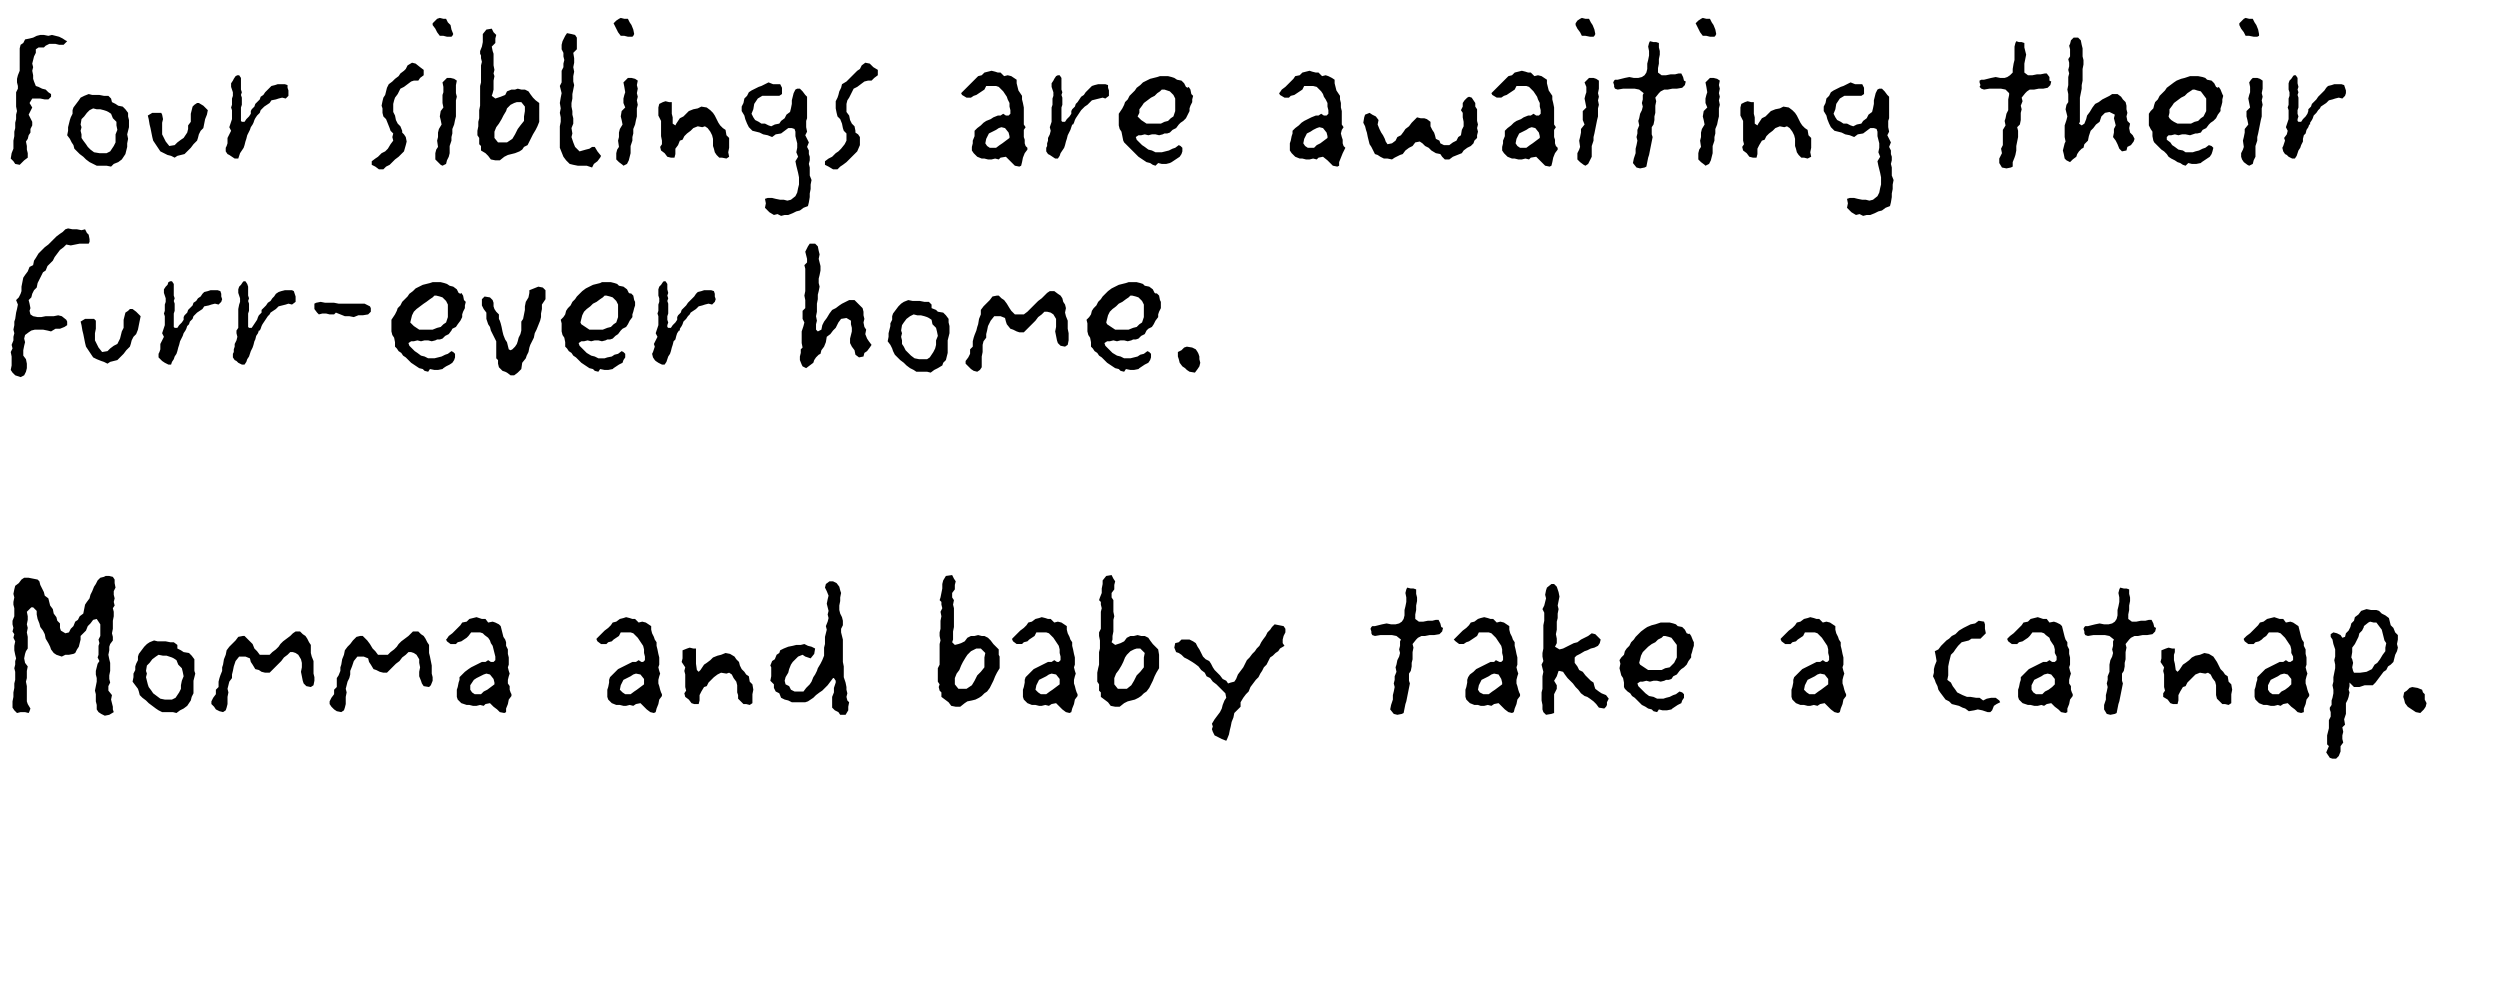 <?xml version="1.0" standalone="no"?><!DOCTYPE svg PUBLIC "-//W3C//DTD SVG 1.1//EN" "http://www.w3.org/Graphics/SVG/1.1/DTD/svg11.dtd"><svg xmlns="http://www.w3.org/2000/svg" version="1.1" width="279.1px" height="110.7px" viewBox="0 0 279.1 110.7"><desc>Four siblings are awaiting their furr-ever home Momma and baby take a catnap</desc><defs/><g id="Polygon219847"><path d="m12.7 66v.4l.1.4l-.1.4l.1.4l-.2.3l.1.4v.5l-.1.5v.9l-.1.5l.1.4v.4l-.3.4l-.1.3v.4l-.1.5l.1.5l.1.4v.9l-.1.5v.4l.1.4l-.2.4v.5l.4.5l-.1.5l.1.4l.1.4v.3l.1.3l-.5.3l-.5.1l-.4-.2l-.3-.2l-.2-.3v-.5l-.1-.4v-.8l-.1-.4l.1-.5l.1-.5v-.4l-.1-.4v-.4l.1-.4l.1-.4l.2-.3l-.2-.4l.1-.3v-1l.1-.3l-.1-.4l.2-.4v-1.3l-.2-.3l-.2-.3l-.4.1l-.3.4l-.3.3l-.2.5l-.3.3l-.3.3v.4l-.1.4l-.1.4l-.2.3l-.2.4l-.2.1l-.5.1h-.4l-.4.2l-.6-.2l-.3-.2l-.3-.4l-.1-.3l-.2-.4l-.3-.5l-.1-.5l-.2-.4l-.3-.4l-.1-.4l-.2-.5l-.1-.5v-.4l-.4-.4h-.2l-.5.5l.1.5v.4l-.1.5l.1.4l-.1.5l.1.5v1.3l-.2.3l-.1.3l-.1.5l.1.5l.3.4l-.1.5v.8l-.1.4l.1.5v1.7l.1.3l.3.5l-.1.3l-.1.2l-.4-.1h-.5l-.4.1l-.3-.3l-.2-.3v-.7l.1-.5v-.5l.1-.5v-.5l.1-.4v-.9l-.1-.4l.1-.4v-.4l.1-.3l-.1-.4l-.1-.5v-.5l.1-.5l-.2-.4l.1-.4l-.2-.3l.1-.4l-.1-.4v-.4l.2-.5v-.9l-.1-.4v-.3l.1-.5l-.1-.4l.1-.5l.1-.4l.4-.3l.3-.4l.3-.2h.5l.5.1l.5.1l.2.2l.1.4l.2.4l.2.4l.1.4l.4.3l.1.4l.1.4l.3.4l.1.5l.3.4l.1.4l.3.3v.5l.1.3l.5.3l.4-.1l.2-.4l.3-.3l.2-.5l.3-.2l.2-.4l.4-.3l.1-.5l.1-.5l.2-.3l.3-.4l.1-.4l.2-.4l.2-.5l.2-.3l.2-.4l.3-.3l.4-.1l.2-.1h.4l.4.1l.2.3v.4l.1.5l-.2.4zm9 9.6l-.1.4v1.4l-.2.4l-.1.4l-.2.3l-.2.3l-.4.3l-.4.2l-.4.3l-.4-.1h-1.2l-.4-.2l-.3-.2l-.4-.3l-.4-.3l-.3-.3l-.4-.3l-.3-.3l-.1-.4l-.1-.3l-.3-.4l-.3-.4l.1-.5v-.4l.2-.4v-.4l.1-.3l.2-.4v-.4l.1-.3l.3-.4l.3-.4l.3-.3l.3-.2l.5-.2l.4.1h.9l.5.1h.4l.4.3v.4l.4.2l.3.2l.6.1l.3.3l.3.4v1.3l.1.3l-.1.4zm-1.3-.6l-.1-.4l-.4-.4l-.2-.5l-.3-.2l-.2-.1l-.3-.1l-.3-.1h-.4l-.5-.1l-.3.2l-.4.3l-.3.4l-.3.3l-.1.6l.1.3l-.1.4l.1.4l.1.4l.1.3l.3.4l.2.3l.4.3l.4.3l.5.1h.8l.4-.2l.2-.3l.2-.3l.2-.4v-.4l.1-.5l.2-.5l-.1-.5zm14.7 1l-.1.5l-.3.2l-.5-.1l-.3-.3l-.1-.3l-.1-.5l-.1-.5l.1-.5v-.5l-.1-.4l-.3-.5l-.3-.2l-.3-.1h-.3l-.3.3l-.4.3l-.3.4l-.3.3l-.3.3l-.3.3l-.4.4h-.5l-.4-.1l-.3-.2l-.4-.1l-.3-.5l-.2-.3l-.1-.4l-.5-.2h-.7l-.4.5l-.2.6l-.1.5l-.1.4v.4l-.3.4l-.1.4l-.1.4l.1.4l-.1.5v.8l-.1.4l-.1.3l-.3.2l-.4-.1l-.4-.2l-.2-.3l-.3-.3v-.3l.2-.4l.3-.4v-.5l.3-.3v-.6l.1-.4l.1-.3l.2-.5v-.4l.1-.3l.1-.6l.2-.5l.1-.5l.3-.4l.3-.3l.4-.4l.3-.4l.5-.1h.2l.3.3l.2.2l.4.4l.2.5l.3.3l.3.4h1.1l.3-.3l.4-.3l.3-.3l.2-.3l.3-.3l.4-.3l.4-.3l.3-.3l.3-.2h.5l.3.3l.3.2l.2.3l.2.4l.2.3v.9l.1.4l.2.5v1.4l.1.4v.4zm13.2 0l-.2.5l-.2.2l-.6-.1l-.2-.3l-.1-.3l-.2-.5v-.5l.1-.5l-.1-.5v-.4l-.3-.5l-.3-.2l-.3-.1h-.3l-.3.3l-.4.3l-.3.4l-.4.3l-.3.3l-.3.3l-.4.4h-.4l-.4-.1l-.4-.2l-.3-.1l-.3-.5l-.2-.3l-.1-.4l-.5-.2h-.7l-.4.5l-.2.6l-.2.5v.4l-.1.4l-.2.4l-.1.4l-.1.4l.1.4l-.1.5v.8l-.1.4l-.1.3l-.3.2l-.5-.1l-.3-.2l-.3-.3l-.2-.3v-.3l.2-.4l.3-.4v-.5l.3-.3v-1l.2-.3l.2-.5v-.4l.1-.3l.1-.6l.2-.5l.1-.5l.3-.4l.3-.3l.3-.4l.4-.4l.4-.1h.3l.3.3l.2.2l.3.4l.3.5l.3.3l.3.4h1.1l.3-.3l.4-.3l.3-.3l.2-.3l.3-.3l.4-.3l.4-.3l.3-.3l.2-.2h.6l.3.3l.3.2l.2.3l.2.4l.2.3v.9l.1.4l.1.5l.1.5v.9l.1.4v.4zm8.8 1.7l-.3.4l-.1.5l-.2.5v.4l-.2.1l-.5-.1l-.3-.3l-.4-.3l-.4-.4l-.5.1l-.2.2l-.4-.1l-.4.1h-.4l-.4-.1h-.3l-.6-.2l-.4-.4l-.1-.3v-.8l.1-.3l.1-.5l.1-.3v-.3l.3-.3l.3-.3l.4-.3l.3-.2l.4-.2l.4-.2l.4-.2h.4l.3-.2l.3.2h.3l.2-.2v-.4l-.1-.4l-.1-.4l-.1-.4l-.2-.3l-.1-.3l-.2-.3l-.4-.3l-.2-.2l-.3-.1h-1l-.3.4l-.2.2l-.3.2l-.3.2l-.4.1l-.2.2h-.6l-.4-.3l-.1-.2l.1-.1l.2-.3l.4-.3l.3-.3l.3-.3l.3-.3l.2-.3l.5-.1l.3-.3l.4-.1l.4-.1l.3.1l.3.1h.4l.3.4l.5-.1l.3.1l.4.2l.2.2l.1.4l.1.4l.1.4l.2.3l.1.3v.4l.2.4v.5l.1.4v.8l-.1.3l.1.4l.1.3l-.1.3l-.1.4v.4l.2.3v.4l.1.3l.1.2v.2zm-2-1.9l-.4-.5l-.4-.1l-.3.1l-.4.2l-.4.2l-.3.2l-.4.6v.5l.2.3l.3.2h.7l.3-.3l.4-.2l.4-.3l.4-.3v-.2l-.1-.4zm18.8 1.9l-.3.4l-.1.5l-.2.5l-.1.4l-.2.1l-.4-.1l-.4-.3l-.3-.3l-.4-.4l-.5.1l-.3.2l-.4-.1l-.4.1h-.3l-.4-.1h-.4l-.5-.2l-.4-.4l-.1-.3v-.8l.1-.3l.1-.5v-.3l.1-.3l.3-.3l.3-.3l.3-.3l.4-.2l.4-.2l.4-.2l.4-.2h.4l.3-.2l.3.2h.2l.2-.2v-.4l-.1-.4v-.4l-.1-.4l-.2-.3l-.2-.3l-.2-.3l-.3-.3l-.2-.2l-.3-.1h-1.1l-.2.4l-.3.2l-.3.2l-.2.2l-.4.1l-.2.2h-.6l-.4-.3l-.1-.2v-.1l.3-.3l.3-.3l.3-.3l.4-.3l.3-.3l.2-.3l.4-.1l.4-.3l.4-.1l.3-.1l.4.1l.3.1h.3l.4.4l.4-.1l.4.1l.3.2l.3.2v.4l.1.4l.2.4l.1.3l.2.3v.4l.1.4l.1.5l.1.4v.8l-.1.3l.1.4l.1.3l-.1.3l-.1.4v.4l.1.3l.1.4l.1.3l.1.2v.2zm-2-1.9l-.4-.5l-.5-.1l-.3.1l-.3.2l-.4.2l-.4.2l-.3.6l-.1.5l.3.3l.3.2h.6l.4-.3l.3-.2l.4-.3l.4-.3v-.6zM84 77.5v1l-.3.2l-.4-.1h-.3l-.3-.3l-.3-.3v-.4l-.1-.3v-.8l-.1-.4l-.3-.4l-.2-.4l-.3-.2l-.3.1l-.6-.1l-.4.2l-.4.3l-.3.3l-.3.3l-.2.4l-.3.1l-.3.5l-.2.4v.6l-.1.4h-.5l-.3-.1l-.3-.4l-.4-.3l-.1-.4l.2-.3l-.1-.4v-1.4l-.1-.4l.1-.4l-.4-.6l.1-.4v-.9l.5-.2l.3-.1l.4.1h.3v1.7l.1.7l.2.2l.2-.2l.4-.6l.3-.2l.4-.3l.3-.3l.5-.2l.4-.1l.5-.2l.5.1l.5.3l.2.3l.3.3l.1.4l.2.4l.3.3l.2.3l.3.2l.1.6l.3.3l.1.6l-.1.5zm10.7 1.4v.4l-.3.5h-.6l-.2-.3l-.4-.2l-.3-.3v-1.2l.2-.5v-.5l.1-.3l.1-.3v-.2l-.2-.3h-.1l-.3.4l-.3.4l-.3.3l-.3.3l-.3.2l-.4.3l-.3.3l-.3.2l-.3.2l-.3.1h-1.5l-.4-.2l-.4-.1l-.4-.2l-.2-.5l-.4-.2l-.2-.4v-.4L86 76l.1-.5v-1l-.1-.2l.2-.5l.3-.2l.2-.5l.3-.2l.1-.3l.4-.2l.5-.2l.5-.1l.4-.1h.5l.4-.1l.4.2l.4.1l.4.2l-.1.6l-.4.5l-.6-.2l-.3-.2l-.5.2l-.3.3l-.3.3l-.2.3l-.2.5l-.1.4l-.3.5l-.1.4l.1.4l.4.2l.2.4l.4.2h1l.3-.4l.4-.4l.2-.3l.2-.5l.2-.3l.2-.4l.1-.3l.3-.5l.2-.4l.2-.5v-.9l.1-.4v-.8l.1-.4l.1-.4l-.1-.4l.2-.5l.1-.4l-.1-.4l.1-.4l-.1-.4l-.1-.4l.1-.5l.1-.4l-.2-.5l-.2-.4l.1-.4l.4-.3h.4l.4.2l.3.4l.1.4l.1.3l-.1.5v.4l-.1.5v.5l.1.4l.2.4l.1.4v.5l-.2.4v.4l.1.4l.1.4v2.5l.1.5v1.2l.1.3l.1.3l.1.5v.3l.1.4l-.1.4l.1.4l.2.2l-.1.5zm16.9-5.2v.9l-.3.5l-.2.4l-.2.5l-.2.4l-.2.4l-.3.4l-.3.2l-.3.3l-.3.2l-.4.2l-.4.1l-.5.1l-.3.2l-.5.4h-.5l-.5-.1l-.3-.4l-.4-.3l-.4-.3v-.5l-.2-.2l-.1-.4l.1-.3l-.2-.3v-1.5l.2-.4v-2.3l.1-.4l-.1-.5v-.4l.1-.4v-.9l.1-.5l-.1-.5l.2-.4l-.1-.4v-.3l-.2-.2l.1-.3l.1-.5l.1-.5v-.5l.1-.4l.3-.5l.7-.1l.2.4l.2.3l-.1.4v.5l-.3.4v.5l.2.3l-.1.5l.1.4v2.1l-.1.5v.9l-.1.3l.3.3l.4-.1l.3-.1l.4-.2l.3-.4l.4-.2h.4l.4-.1l.4.1h.3l.4.2l.3.3l.3.4l.3.3l.3.3v.6l.1.2v.4zm-2.1-1.3h-.5l-.2.1l-.4.2l-.4.4l-.2.3l-.3.5l-.2.4l-.2.5l-.3.4l-.2.5v.7l.4.5h.9l.6-.4l.3-.5l.3-.6l.4-.4l.4-.5v-1.1l.1-.5l-.5-.5zm10.8 5.3l-.3.4l-.1.5l-.2.5l-.1.4l-.2.1l-.4-.1l-.4-.3l-.3-.3l-.4-.4l-.5.1l-.3.2l-.4-.1l-.4.1h-.3l-.4-.1h-.4l-.5-.2l-.4-.4l-.1-.3v-.8l.1-.3l.1-.5v-.3l.1-.3l.3-.3l.3-.3l.3-.3l.4-.2l.4-.2l.4-.2l.4-.2h.4l.3-.2l.3.2h.2l.2-.2v-.4l-.1-.4v-.4l-.1-.4l-.2-.3l-.2-.3l-.2-.3l-.3-.3l-.2-.2l-.3-.1h-1.1l-.2.4l-.3.2l-.3.2l-.2.2l-.4.1l-.2.2h-.6l-.4-.3l-.1-.2v-.1l.3-.3l.3-.3l.3-.3l.4-.3l.3-.3l.2-.3l.4-.1l.4-.3l.4-.1l.3-.1l.4.1l.3.1h.3l.4.4l.4-.1l.4.1l.3.2l.3.2v.4l.1.4l.2.4l.1.3l.2.3v.4l.1.4l.1.5l.1.4v.8l-.1.3l.1.4l.1.3l-.1.3l-.1.4v.4l.1.3l.1.4l.1.3l.1.2v.2zm-2-1.9l-.4-.5l-.5-.1l-.3.1l-.3.2l-.4.2l-.4.2l-.3.6l-.1.5l.3.3l.3.2h.6l.4-.3l.3-.2l.4-.3l.4-.3v-.6zm11.1-2.1v.9l-.3.5l-.2.4l-.2.5l-.2.4l-.2.4l-.3.4l-.3.2l-.3.3l-.3.2l-.4.2l-.4.1l-.4.1l-.4.2l-.5.4h-.5l-.5-.1l-.3-.4l-.4-.3l-.4-.3v-.5l-.2-.2v-.7l-.2-.3v-1l.1-.5l.1-.4v-1.4l.1-.4v-.9l-.1-.5v-.4l.2-.4v-1.9l.1-.4l-.1-.4v-.3l-.2-.2l.1-.3l.2-.5v-.5l.1-.5v-.4l.4-.5l.6-.1l.2.4l.2.3l-.1.4v.5l-.3.4v.5l.2.3v1.3l.1.5l-.1.4v1.3l-.1.5v.4l-.1.3l.4.3l.3-.1l.3-.1l.4-.2l.3-.4l.4-.2h.4l.4-.1l.4.1h.4l.4.2l.2.3l.3.4l.3.3l.3.3l.1.6v.6zm-2.1-1.3h-.4l-.3.1l-.4.2l-.4.4l-.2.3l-.2.5l-.2.4l-.3.5l-.3.4l-.2.5v.7l.4.5h1l.5-.4l.3-.5l.3-.6l.4-.4l.4-.5v-1.1l.1-.5l-.5-.5zm16.2-1.8l-.2.4l-.1.4v.4l.2.3l-.5.3l-.2.3l-.3.2l-.3.3l-.3.2l-.2.4l-.2.4l-.3.3l-.2.4l-.2.3l-.2.4l-.3.3l-.3.4l-.3.4l-.2.5l-.3.3l-.3.4l-.3.5v.5l-.4.4l-.3.3l-.1.5l-.2.5l-.1.5l-.1.4l-.1.5l-.2.5l-.1.2l-.5-.2l-.4-.2l-.4-.2l-.2-.4l-.1-.3l.1-.3l-.1-.3l.3-.5l.3-.4l.3-.4l.2-.4l.1-.4l.2-.5l.2-.3l-.1-.5l-.3-.3l-.4-.4l-.3-.3l-.4-.3l-.3-.4l-.4-.2l-.2-.4l-.4-.3l-.3-.4l-.4-.3l-.3-.2l-.5-.3l-.4-.2l-.3-.3l-.3-.2l-.3-.1l-.2-.5l.1-.5l.4-.1l.3-.3h.9l.4.2l.3.2l.2.4l.2.3l.2.4l.2.4l.3.3l.4.2l.2.3l.2.4l.2.3l.3.3l.3.3l.3.4l.4.2l.2.3l.3-.1l.4-.1l.2-.3l.2-.5l.3-.4l.3-.4l.2-.4l.2-.4l.3-.3l.3-.4l.3-.3l.2-.3l.3-.3l.2-.4l.2-.3l.3-.4l.2-.4l.3-.3l.2-.3l.3-.3l.5.1l.5.1l.2.3v.4zm17.5-.1l-.3.3l-.6.1h-.5l-.5.1h-.4l-.4.2l-.2.2l-.4.5l.1.4l-.1.5v.8l-.1.4v.4l-.1.5l-.2.3v.8l.1.3l-.1.5l-.1.5l-.1.5l-.1.5l-.1.3l-.1.5l-.1.5l-.2.1l-.5.1l-.4-.1l-.4-.5l.1-.5l.2-.6v-.5l.1-.4l.1-.5l-.1-.4l.1-.4v-.4l.2-.5l-.1-.5l.1-.3l.1-.5l.2-.4l.1-.4l-.1-.4l.1-.4v-.5l.1-.2l-.5-.4l-.5-.1h-1.3l-.6.1l-.3-.1l-.1-.2v-.2l-.1-.3l.1-.2l.1-.1h.3l.4-.1l.4-.1l.5-.1l.5.1h.5l.4-.1l.3-.2l.2-.3l.1-.4v-.6l.1-.4l.1-.5v-.5l-.1-.5l.1-.4l.1-.2l.4.1h.3l.3.1v.5l.1.4v.4l-.1.5v.5l-.1.5v.5l.4.3h.5l.5-.1h.5l.4-.1h.3l.2.4l.1.4l.2.1l-.1.4zm8.7 7.2l-.3.4l-.1.5l-.2.5l-.1.4l-.2.1l-.4-.1l-.4-.3l-.3-.3l-.4-.4l-.5.1l-.3.2l-.4-.1l-.4.1h-.4l-.3-.1h-.4l-.5-.2l-.4-.4l-.1-.3v-.8l.1-.3l.1-.5v-.3l.1-.3l.2-.3l.4-.3l.3-.3l.4-.2l.4-.2l.4-.2l.4-.2h.4l.2-.2l.4.2h.2l.2-.2v-.4l-.1-.4v-.4l-.1-.4l-.2-.3l-.2-.3l-.2-.3l-.3-.3l-.2-.2l-.3-.1h-1.1l-.2.4l-.3.2l-.3.2l-.3.2l-.3.1l-.3.2h-.5l-.4-.3l-.2-.2l.1-.1l.3-.3l.3-.3l.3-.3l.4-.3l.3-.3l.2-.3l.4-.1l.4-.3l.3-.1l.4-.1l.4.1l.3.1h.3l.4.4l.4-.1l.4.1l.3.2l.3.2v.4l.1.4l.2.4l.1.3l.2.3v.4l.1.4l.1.5l.1.4v.8l-.1.3l.1.4l.1.3l-.1.3l-.1.4v.4l.1.3l.1.4l.1.3l.1.2v.2zm-2.1-1.9l-.3-.5l-.5-.1l-.3.1l-.3.2l-.4.2l-.4.2l-.3.6l-.1.5l.2.3l.4.2h.6l.4-.3l.3-.2l.4-.3l.4-.3v-.2l-.1-.4zm11.8 2.6v.3l-.1.2l-.2.2l-.6-.1l-.3-.4l-.3-.3l-.4-.3l-.3-.2l-.3-.1l-.4-.3l-.3-.4l-.3-.3l-.3-.4l-.3-.3l-.3-.3l-.3-.4l-.2-.3l-.4-.1h-.1l-.2.6l-.3.5l.3.5v.4l-.3.6v2.1l-.3.1l-.6.1l-.3-.3l-.1-.3v-.5l-.1-.5v-.9l.1-.4v-1.4l.1-.5l-.1-.4l-.1-.4l.2-.4l-.1-.5v-.4l.1-.5v-2.6l.1-.5v-.9l-.2-.4l.2-.4l.1-.4l.1-.4l-.1-.4l.1-.5l.1-.3l.5-.4h.3l.3.3l.1.3l.1.3l.1.5l-.1.5l-.1.5l.1.4l-.1.5v.5l-.1.4v.9l-.1.5l.1.5v.5l-.2.4l.5.3l.4-.1l.4-.2l.4-.2l.4-.2l.4-.1l.4-.3l.4-.2l.4-.2l.4-.3l.4.1l.2.2l.4.4l-.1.4l-.2.3l-.4.2l-.4.1l-.4.2l-.3.1l-.5.3l-.4.2l-.2.2v.6l.3.4l.2.4l.4.2l.3.4l.3.3l.3.3l.3.2l.1.4l.1.3l.4.3l.3.2l.5.2l.3.4l-.2.4zm9.7-6.3l-.1.3l-.1.4l-.1.3v.3l-.3.4l-.2.4l-.3.3l-.3.2l-.2.2l-.3.4l-.4.2l-.2.3l-.3.1h-.3l-.2.1l-.4.1l-.4-.1h-.4l-.4.1l-.4-.1l-.4.1h-.3l-.3.2l.1.3l.3.3l.3.3l.2.2l.4.3l.5.1l.4.2h.7l.3-.1l.4-.1l.4-.2l.3-.1l.4-.3l.3.1l.2.2v.4l-.2.3l-.1.3l-.4.2l-.3.2l-.3.2l-.1.1l-.5.1h-.5l-.4-.1l-.2.3l-.4-.1l-.2-.2l-.4-.1l-.3-.2l-.4-.2l-.2-.2l-.3-.3l-.3-.3l-.3-.2l-.2-.3l-.3-.2l-.3-.3l-.1-.2v-.5l-.1-.5l-.2-.3l-.1-.4l-.1-.4l.1-.5l-.1-.4l.2-.3l.3-.3l.1-.4l.2-.3l.3-.3l.2-.4l.3-.3l.2-.3l.3-.3l.3-.3l.4-.3l.3-.2l.5-.2l.4-.1l.3-.1l.3-.1h1l.4.1l.3.1l.2.2l.5.1l.3.3l.2.4l.3.1v-.1l.2.3l.2.5l.1.2v.4zm-1.9-.1l-.3-.4l-.3-.4l-.3-.1l-.4-.1h-.2l-.2.2l-.4.2l-.3.3l-.4.2l-.4.3l-.3.3l-.3.3l-.2.4l-.1.4l-.1.4l.1.2l.3.2l.3.2l.3.2h1.5l.4-.2l.5-.1l.3-.3l.2-.2l.3-.6V72zm18.9 5.7l-.3.4l-.1.5l-.2.5l-.1.4l-.2.1l-.4-.1l-.4-.3l-.3-.3l-.4-.4l-.5.1l-.3.2l-.4-.1l-.4.1h-.3l-.4-.1h-.4l-.5-.2l-.4-.4l-.1-.3v-.8l.1-.3l.1-.5v-.3l.1-.3l.3-.3l.3-.3l.3-.3l.4-.2l.4-.2l.4-.2l.4-.2h.4l.3-.2l.3.2h.2l.2-.2v-.4l-.1-.4v-.4l-.1-.4l-.2-.3l-.2-.3l-.2-.3l-.3-.3l-.2-.2l-.3-.1h-1.1l-.2.4l-.3.2l-.3.2l-.2.2l-.4.1l-.2.2h-.6l-.4-.3l-.1-.2v-.1l.3-.3l.3-.3l.3-.3l.4-.3l.3-.3l.2-.3l.4-.1l.4-.3l.4-.1l.3-.1l.4.1l.3.1h.3l.4.4l.4-.1l.4.1l.3.2l.3.2v.4l.1.4l.2.4l.1.3l.2.3v.4l.1.4l.1.5l.1.4v.8l-.1.3l.1.4l.1.3l-.1.3l-.1.4v.4l.1.3l.1.4l.1.3l.1.2v.2zm-2-1.9l-.4-.5l-.5-.1l-.3.1l-.3.2l-.4.2l-.4.2l-.3.6l-.1.5l.3.3l.3.2h.6l.4-.3l.3-.2l.4-.3l.4-.3v-.6zm19.2 2.6l-.4.2l-.3.2l-.2.5l-.2.2h-.3l-.3-.1l-.3-.1l-.5-.1l-.4.1l-.6.1l-.4-.3l-.3-.1l-.4-.2l-.4-.1l-.4-.1l-.3-.3l-.4-.2l-.3-.4l-.3-.4l-.2-.3l-.1-.4l-.2-.4l-.1-.3l-.2-.4l.1-.4v-.4l.1-.4l.2-.5l-.1-.6l-.1-.5l.4-.2l.3-.4l.3-.3l.3-.3l.3-.2l.3-.3l.4-.2l.4-.4l.5-.3l.4-.2l.4-.2l.5-.1l.4-.3l.6.1l.1.3v.5l.1.5l-.3.3l-.3.3h-1l-.3.2l-.4.1l-.4.1l-.4.4l-.3.4l-.2.3l-.3.3l-.1.4l-.1.4l-.1.5v1l-.1.5l.4.3l.2.4l.3.4l.2.3l.6.3l.5.2h.4l.6.1h.4l.4.3l.4-.2l.5-.1h.5l.4.3l.1.2zm8.1-.7l-.3.4l-.1.5l-.2.5v.4l-.2.1l-.5-.1l-.3-.3l-.4-.3l-.4-.4l-.5.1l-.3.2l-.3-.1l-.4.1h-.4l-.4-.1h-.3l-.6-.2l-.4-.4l-.1-.3v-.8l.1-.3l.1-.5l.1-.3v-.3l.3-.3l.3-.3l.3-.3l.4-.2l.4-.2l.4-.2l.4-.2h.4l.3-.2l.3.2h.3l.2-.2v-.4l-.2-.4v-.4l-.1-.4l-.2-.3l-.2-.3l-.1-.3l-.4-.3l-.2-.2l-.3-.1h-1l-.3.4l-.2.2l-.3.2l-.3.2l-.4.1l-.2.2h-.6l-.4-.3l-.1-.2v-.1l.3-.3l.4-.3l.3-.3l.3-.3l.3-.3l.2-.3l.5-.1l.3-.3l.4-.1l.4-.1l.3.1l.3.1h.4l.3.4l.5-.1l.3.1l.4.2l.2.2l.1.4l.1.4l.1.4l.1.3l.2.3v.4l.2.4v.5l.1.4v.8l-.1.3l.1.4l.1.3l-.1.3l-.1.4v.4l.2.3v.4l.1.3l.1.2v.2zm-2-1.9l-.4-.5l-.4-.1l-.4.1l-.3.2l-.4.2l-.4.2l-.3.6v.5l.2.3l.3.2h.7l.3-.3l.4-.2l.4-.3l.3-.3v-.6zm11.2-5.3l-.3.3l-.6.1h-.5l-.5.1h-.4l-.4.2l-.2.2l-.4.5l.1.4l-.1.5v.8l-.1.4v.4l-.1.5l-.2.3v.8l.1.3l-.1.5l-.1.5l-.1.5l-.1.5l-.1.3l-.1.5l-.1.5l-.2.1l-.5.1l-.4-.1l-.3-.5v-.5l.2-.6v-.5l.1-.4l.1-.5l-.1-.4l.1-.4v-.4l.2-.5v-.8l.1-.5l.2-.4l.1-.4l-.1-.4l.1-.4v-.5l.1-.2l-.5-.4l-.5-.1h-1.3l-.6.1l-.3-.1l-.1-.2v-.2l-.1-.3l.1-.2l.1-.1h.3l.4-.1l.4-.1l.5-.1l.5.1h.5l.4-.1l.3-.2l.2-.3l.1-.4v-.6l.1-.4l.1-.5v-.5l-.1-.5l.1-.4l.1-.2l.4.1h.3l.3.1v.5l.1.4v.4l-.1.5v.5l-.1.5v.5l.4.3h.5l.5-.1h.5l.4-.1h.3l.2.4l.1.4l.2.1l-.1.4zm8.5 7v1l-.3.2l-.4-.1h-.3l-.3-.3l-.3-.3l-.1-.4v-1.1l-.1-.4l-.3-.4l-.2-.4l-.3-.2l-.3.1l-.6-.1l-.5.2l-.3.3l-.3.3l-.3.3l-.2.4l-.3.1l-.3.5l-.2.4v.6l-.1.4h-.5l-.3-.1l-.3-.4l-.5-.3v-.4l.2-.3l-.1-.4v-1.4l-.1-.4l.1-.4l-.4-.6l.1-.4v-.9l.5-.2l.3-.1l.4.1h.3v.4l-.1.3v.6l.1.4l.1.7l.2.2l.2-.2l.4-.6l.3-.2l.4-.3l.3-.3l.4-.2l.5-.1l.5-.2l.5.1l.5.3l.2.3l.2.3l.2.4l.2.4l.3.3l.2.3l.3.2l.1.6l.3.3l.1.6l-.1.5zm8.7.2l-.3.4l-.1.5l-.2.5v.4l-.3.1l-.4-.1l-.3-.3l-.4-.3l-.4-.4l-.5.1l-.3.2l-.3-.1l-.4.1h-.4l-.4-.1h-.4l-.5-.2l-.4-.4l-.1-.3v-.8l.1-.3l.1-.5l.1-.3v-.3l.3-.3l.3-.3l.3-.3l.4-.2l.4-.2l.4-.2l.4-.2h.4l.3-.2l.3.2h.2l.3-.2v-.4l-.2-.4v-.4l-.1-.4l-.2-.3l-.2-.3l-.2-.3l-.3-.3l-.2-.2l-.3-.1h-1l-.3.4l-.3.2l-.2.2l-.3.2l-.4.1l-.2.2h-.6l-.4-.3l-.1-.2v-.1l.3-.3l.4-.3l.3-.3l.3-.3l.3-.3l.2-.3l.4-.1l.4-.3l.4-.1l.4-.1l.3.1l.3.1h.4l.3.4l.5-.1l.3.1l.3.2l.3.2l.1.4l.1.4l.1.4l.1.3l.2.3v.4l.2.4v.5l.1.4v.8l-.1.3l.1.4l.1.3l-.1.3l-.1.4v.4l.1.3l.1.4l.1.3l.1.2v.2zm-2-1.9l-.4-.5l-.4-.1l-.4.1l-.3.2l-.4.2l-.4.2l-.3.6v.5l.2.3l.3.2h.7l.3-.3l.4-.2l.4-.3l.3-.3v-.6zm11.8-3.9l.1.4l-.1.4l-.2.4l-.1.4l-.1.4l-.3.3l-.3.2l-.2.4l-.3.2l-.3.4l-.3.4l-.3.4l-.3.3h-.9l-.6.2h-.6l-.5-.5v.4l-.1.4l.1.3l-.1.5l-.1.3l-.2.4v1.2l-.2.6l.1.6l-.3.3l.1.5l-.1.4v.4l.1.4l-.3.4v.6l-.2.5l-.3.3h-.4l-.3-.1l-.4-.6l.3-.7l-.2-.2v-1l.1-.4l.1-.4v-.9l.2-.4v-.5l-.1-.3v-.2l.2-.3v-.5l.1-.3l.1-.5v-.4l-.1-.5l.1-.4v-.5l.1-.5l.1-.5v-.4l-.1-.5l.1-.4v-.8l-.2-.6l-.1-.5l-.2-.3v-.3l.3-.2l.4.1l.4.2l.2.3l.3-.1l.1-.4l.3-.3l.2-.4l.1-.4l.3-.3l.1-.4l.4-.3l.3-.4l.6-.2l.5.1h.6l.3.1l.3.3l.4.2l.4.3l.1.4l.1.4l.3.3l.2.5l.3.3v.5l-.1.5zm-1.4-.4l-.1-.4l-.1-.4l-.1-.4l-.3-.4l-.3-.4h-.3l-.4-.1l-.2.1l-.5.4v.1l-.2.4l-.3.3l-.1.4l-.4.8l-.3.4v.5l-.1.6l.1.2l.1.4l-.1.5l.1.4l.1.2h.7l.7-.1l.6-.3l.3-.5l.3-.2l.3-.4l.3-.5l.3-.4v-.4l.1-.5l-.2-.3zm4.6 7.4l-.2.3l-.4.4l-.5-.1l-.3-.2l-.3-.2l-.3-.2l-.3-.4l-.1-.4l-.1-.3l.1-.5l.3-.2l.3-.3l.3-.1l.6.1l.5.2l.1.3l.2.2v.6l.2.4l-.1.4z" stroke="none" fill="#000"/></g><g id="Polygon219846"><path d="m10 27l-.1.2h-1l-.5.1l-.5.1l-.5-.1l-.3.3l-.4.3l-.3.4l-.3.4l-.2.4l-.3.3l-.3.3l-.2.5l-.3.2l-.2.4l-.2.4l-.2.4l-.1.5l-.3.3l-.2.4l-.1.4l-.3.3l.1.4l.1.5l-.1.3l.1.4l.3.2l.5.1h.4l.5-.1h.9l.5-.1l.4.1l.5.4l.1.2v.4l-.3.2l-.5.2h-.5l-.5.3l-.4-.1l-.5-.1h-.9l-.4.1l-.3.2l-.4.3l-.1.4l.1.4l-.1.4l-.1.5v.6l.3.4l.1.5v.5l-.1.4l-.2.4l-.4.2l-.6-.2l-.3-.3l-.2-.3l.1-.5v-1l-.1-.5l.2-.4l-.1-.4l.2-.5v-.4l.1-.4l-.1-.4l.1-.5v-.4l.1-.3l.1-.7l.1-.4l.1-.5l-.2-.5l.3-.3l.2-.4l.1-.3v-.5l.1-.5l.1-.5l.2-.3l.3-.4l.2-.5l.4-.2l.1-.5l.2-.3l.3-.5l.4-.4l.3-.3l.4-.3l.3-.3l.3-.3l.3-.3l.4-.3l.3-.2l.3-.3l.3-.1l.5.1h.5l.5.1l.4-.1l.2.4l.2.2l.1.5v.3zm5.6 8.8l-.1.5l-.1.5l-.2.5l-.3.3l-.2.4l-.1.4l-.1.3l-.4.4l-.3.4l-.4.4l-.3.3l-.4.1l-.4.1l-.3.2l-.4-.2l-.3-.1l-.5-.2l-.4-.2l-.2-.3l-.2-.3l-.2-.3l-.2-.3l-.1-.4l-.1-.5l-.1-.5l-.1-.4l-.1-.6l-.1-.4l.5-.3h1l.2.2v.9l-.1.5v.8l.2.4l.2.4l.4.5l.6-.1l.3-.3l.4-.3l.4-.2l.3-.6l.1-.4l.1-.4l.2-.4v-.9l.1-.4l.1-.4l.3-.2l.2-.2h.3l.4.3l.3.3l.2.2l-.1.5zm9.1-2.1l-.3.3l-.4-.1l-.4.1l-.3.1l-.5.1l-.2.3l-.3.2l-.3.2l-.2.2l-.2.2l-.1.3l-.3.3l-.1.3l-.2.2l-.1.3l-.1.2l-.2.3l-.1.3l-.2.4l-.1.2l-.1.4l-.1.3l-.1.4l-.1.3l-.2.3l-.1.3l-.2.3l-.1.3h-.3l-.4-.2l-.3-.2l-.1-.1l-.3-.3v-.4l.1-.2l.1-.3v-.6l.2-.4l.2-.4l-.2-.4l.1-.3l.1-.3l.1-.3v-1l-.1-.3l.1-.3v-.7l.1-.3v-.4l-.1-.3l-.1-.3v-.4l.2-.3l.2-.2l.1-.3l.2-.1h.2l.2.3v1.3l.1.3l-.1.3l.1.3v.8l-.1.3v1.5l.1.1h.3l.2-.3l.3-.3l.2-.3v-.3l.1-.2l.3-.3l.1-.3l.2-.2l.3-.3l.1-.3l.3-.2l.2-.3l.3-.2l.2-.3l.2-.2l.4-.1l.3-.1h.8l.3.1l.1.3v.3l.1.3l-.1.3zm8.3 0l-.4.3l-.4-.1l-.3.1l-.4.1l-.4.1l-.3.3l-.3.2l-.3.2l-.1.2l-.2.2l-.2.3l-.2.3l-.2.3l-.1.2l-.1.3l-.1.2h-.1l-.1.3l-.2.3l-.1.4l-.1.2l-.1.4l-.1.3l-.2.4l-.1.3l-.1.3l-.2.3l-.1.3l-.2.3h-.3l-.4-.2l-.2-.2l-.2-.1l-.2-.3v-.4l.1-.2v-.3l.1-.3v-.3l.2-.4l.1-.4l-.1-.4v-.3l.2-.3v-2.1l.1-.5l.1-.3v-.4l-.1-.3l-.1-.3v-.4l.1-.3l.2-.2l.2-.3l.1-.1h.2l.2.3l.1.3v1l.1.3l-.1.3l.1.3v.8l-.1.3v1.5l.1.1h.3l.2-.3l.2-.3l.2-.3l.1-.3l.1-.2l.3-.3v-.3l.2-.2l.3-.3l.2-.3l.3-.2l.2-.3l.2-.2l.2-.3l.3-.2l.3-.1l.4-.1h.8l.2.1l.1.3l.1.3v.6zm8.1 1.4l-.6.1h-.5l-.5.2l-.5-.1h-.5l-.5-.2l-.5-.2l-.2.2h-.5l-.4-.1h-.4l-.4.1l-.2-.2l-.3-.4v-.6l.2-.1l.5-.1l.5.1h1l.5.1h2.9l.6.3l.1.2v.4l-.3.3zm10.8-1v.3l-.2.4l-.1.3v.3l-.2.4l-.3.4l-.2.3l-.4.2l-.1.2l-.3.4l-.4.2l-.3.3l-.3.1h-.3l-.2.1l-.4.1l-.4-.1h-.4l-.4.1l-.4-.1l-.4.1h-.3l-.3.2l.1.3l.3.3l.3.3l.3.2l.4.3l.4.1l.4.2h.7l.4-.1l.4-.1l.4-.2l.3-.1l.4-.3l.2.1l.2.2v.4l-.1.3l-.2.3l-.3.2l-.4.2l-.3.2l-.1.1l-.5.1h-.4l-.5-.1l-.2.3l-.4-.1l-.2-.2l-.4-.1l-.3-.2l-.3-.2l-.3-.2l-.3-.3l-.3-.3l-.3-.2l-.2-.3l-.3-.2l-.2-.3l-.2-.2v-.5l-.1-.5l-.2-.3l-.1-.4v-1.3l.2-.3l.2-.3l.2-.4l.1-.3l.3-.3l.2-.4l.3-.3l.3-.3l.2-.3l.4-.3l.3-.3l.4-.2l.4-.2l.4-.1l.4-.1l.3-.1h.9l.4.1l.3.1l.3.2l.4.1l.4.3l.2.4l.2.1l.1-.1l.2.3l.1.5l.2.2l-.1.4zM50 34l-.2-.4l-.4-.4l-.3-.1l-.4-.1h-.2l-.2.2l-.3.2l-.4.3l-.3.2l-.4.3l-.4.3l-.3.3l-.2.4l-.1.4l-.1.4l.2.2l.2.2l.3.2l.3.2h1.5l.5-.2l.4-.1l.3-.3l.3-.2l.2-.6V34zm10.9-1.1v.5l-.2.3l-.2.3v.5l-.1.5v.4l-.1.4l-.2.5l-.2.5l-.2.4l-.1.5l-.2.4l-.2.4l-.1.3l-.1.5l-.2.4l-.1.3l-.4.5l-.1.7l-.4.4l-.4.3h-.4l-.4-.3l-.2-.1l-.3-.1l-.4-.4l-.1-.4v-.4l-.2-.2v-1.9l-.2-.4l-.2-.4l-.2-.4l-.1-.4l-.2-.3l-.2-.6v-.7l-.3-.4l-.2-.4v-.7l.3-.3l.6.1l.3.3l.1.3v.4l.1.3l.2.3l.3.3v.5l.1.2l.1.3l.1.4l.1.5l.1.4l.2.5l.2.3l.1.4l.1.4l.2.1l.2-.1l.3-.3l.2-.3l.1-.3l.1-.4l.2-.4l.1-.4v-1l.2-.3l.1-.5l.1-.5v-.4l.1-.5l.3-.5l.1-.5v-.3l.5-.2l.5-.2l.5.1l.3.3v.5zm10 1.2l-.1.3l-.1.4l-.1.3v.3l-.3.4l-.2.4l-.2.3l-.4.2l-.2.2l-.3.4l-.3.2l-.3.3l-.3.1h-.3l-.2.1l-.4.1l-.4-.1h-.4l-.4.1l-.4-.1l-.4.1h-.3l-.3.2l.1.3l.3.3l.3.3l.2.2l.5.3l.4.1l.4.2h.7l.3-.1l.5-.1l.3-.2l.4-.1l.4-.3l.2.1l.2.2v.4l-.2.3l-.1.3l-.4.2l-.3.2l-.3.2l-.1.1l-.5.1h-.4l-.5-.1l-.2.3l-.4-.1l-.2-.2l-.4-.1l-.3-.2l-.3-.2l-.3-.2l-.3-.3l-.3-.3l-.3-.2l-.2-.3l-.3-.2l-.2-.3l-.2-.2v-.5l-.1-.5l-.2-.3l-.1-.4v-.9l-.1-.4l.3-.3l.2-.3l.1-.4l.2-.3l.3-.3l.2-.4l.3-.3l.2-.3l.3-.3l.3-.3l.4-.3l.4-.2l.4-.2l.4-.1l.4-.1l.2-.1h1l.4.1l.3.1l.2.2l.5.1l.4.3l.2.4l.2.1v-.1l.3.3l.1.5l.1.2v.4zM69 34l-.2-.4l-.4-.4l-.3-.1l-.4-.1h-.2l-.2.2l-.3.2l-.4.3l-.4.2l-.3.3l-.4.3l-.3.3l-.2.4l-.1.4l-.1.4l.1.2l.3.2l.3.2l.3.2h1.5l.5-.2l.4-.1l.3-.3l.3-.2l.2-.6V34zm10.8-.3l-.3.3l-.4-.1l-.4.1l-.3.1l-.4.1l-.3.3l-.3.2l-.3.2l-.1.2l-.2.2l-.2.3l-.3.3l-.1.3l-.1.2l-.2.3v.2h-.1l-.2.3l-.1.3l-.1.4l-.2.2l-.1.4l-.1.3l-.1.4l-.1.3l-.2.3l-.1.3l-.1.3l-.2.3h-.3l-.4-.2l-.3-.2l-.1-.1l-.2-.3l-.1-.4l.1-.2l.1-.3l.1-.3l-.1-.3l.2-.4l.2-.4l-.2-.4l.1-.3l.1-.3l.1-.3v-1l-.1-.3l.1-.3v-.7l.1-.3v-.4l-.1-.3v-.7l.1-.3l.2-.2l.2-.3l.1-.1h.2l.2.3v.6l.1.4l-.1.3l.1.3l-.1.3l.1.3v1.1l-.1.3v.4l.1.3l-.1.3v.2l.1.1h.3l.2-.3l.3-.3l.2-.3v-.3l.1-.2l.3-.3l.1-.3l.2-.2l.3-.3l.2-.3l.2-.2l.3-.3l.2-.2l.2-.3l.2-.2l.4-.1l.3-.1h.8l.3.1l.1.3v.3l.1.3l-.1.3zm17.3 5.1l-.3.4l-.3.2l-.1.4l-.5.1l-.4-.3l-.1-.5l-.3-.4l-.2-.4v-.5l.1-.4l.1-.4v-.4l-.1-.4v-.4l-.5-.3l-.6.1l-.3.4l-.3.6l-.3.3l-.3.4l-.4.3l-.1.6l-.2.5l-.3.4l-.1.4l-.2.1l-.3.3l-.2.3l-.1.3l-.4.3l-.4.3l-.4-.2l-.1-.2l-.2-.5v-.4l.1-.4v-.4l.2-.2l-.1-.5V37l.2-.6l.1-.4l-.2-.4v-.9l.3-.3v-.9l-.1-.5l.1-.5V30l-.1-.4l.3-.3v-.4l-.1-.4l-.1-.4l.1-.2l.2-.4l.2-.3h.6l.3.3l.1.5l.1.4l-.1.5l.1.4l.1.4v.5l-.1.5l-.1.4v.5l.1.4l-.1.5l-.1.4v.5l-.1.5v.9l-.1.5l.1.5l-.1.4v.6l.2.2l.4-.2l.1-.5l.2-.4l.3-.4l.3-.5l.3-.4l.4-.2l.4-.3l.3-.2l.4-.2l.4-.2h.6l.3.3l.3.3l.3.3l.1.4v.4l.1.4l-.1.4l.1.5l.2.3l-.1.5l.2.5l.2.3l.3.4l-.2.3zm8.8-1.2l-.1.4v1.4l-.1.4l-.1.4l-.3.3l-.1.3l-.5.3l-.4.2l-.4.3l-.4-.1h-1.2l-.3-.2l-.4-.2l-.4-.3l-.3-.3l-.4-.3l-.3-.3l-.3-.3l-.2-.4l-.1-.3l-.2-.4l-.3-.4l.1-.5v-.4l.1-.4l.1-.4v-.3l.2-.4v-.4l.1-.3l.3-.4l.3-.4l.3-.3l.3-.2l.5-.2l.5.1h.8l.5.1h.5l.3.3v.4l.5.2l.2.2l.6.1l.3.3l.3.4v.4l.1.4v.8l-.1.4zm-1.3-.6l-.1-.4l-.4-.4l-.1-.5l-.3-.2l-.2-.1l-.3-.1l-.4-.1h-.4l-.4-.1l-.4.2l-.4.3l-.3.4l-.2.3l-.1.6l.1.3l-.1.4l.1.4v.4l.2.3l.2.4l.3.3l.3.3l.4.3l.5.1h.9l.3-.2l.2-.3l.2-.3l.2-.4l.1-.4v-.5l.2-.5l-.1-.5zm14.7 1l-.1.5l-.3.2l-.5-.1l-.3-.3l-.1-.3l-.1-.5l-.1-.5l.1-.5v-.9l-.3-.5l-.3-.2l-.4-.1h-.3l-.3.3l-.4.3l-.3.4l-.3.3l-.3.3l-.3.3l-.4.4h-.5l-.3-.1l-.4-.2l-.3-.1l-.4-.5l-.1-.3l-.1-.4l-.5-.2h-.7l-.4.5l-.3.6l-.1.5l-.1.4v.4l-.3.4l-.1.4v.8l-.1.5v1.2l-.2.3l-.3.2l-.4-.1l-.3-.2l-.3-.3l-.3-.3v-.3l.3-.4l.2-.4v-.5l.3-.3v-.6l.1-.4l.1-.3l.2-.5l.1-.4l.1-.3l.1-.6l.2-.5v-.5l.3-.4l.3-.3l.4-.4l.3-.4l.5-.1h.2l.3.3l.3.2l.3.4l.3.5l.2.3l.4.4h1l.4-.3l.3-.3l.3-.3l.3-.3l.3-.3l.4-.3l.3-.3l.3-.3l.3-.2h.5l.4.3l.3.2l.2.3l.1.4l.2.3l.1.4l-.1.5l.1.4l.2.5v.9l.1.5v.8zm10.3-3.9v.3l-.2.4l-.1.3v.3l-.3.4l-.2.4l-.2.3l-.4.2l-.2.2l-.2.4l-.4.2l-.3.3l-.3.1h-.3l-.2.1l-.4.1l-.4-.1h-.4l-.4.1l-.4-.1l-.4.1h-.3l-.3.2l.1.3l.3.3l.3.3l.2.2l.5.3l.4.1l.4.2h.7l.4-.1l.4-.1l.3-.2l.4-.1l.4-.3l.2.1l.2.2v.4l-.1.3l-.2.3l-.4.2l-.3.2l-.3.2l-.1.1l-.5.1h-.4l-.5-.1l-.2.3l-.4-.1l-.2-.2l-.4-.1l-.3-.2l-.3-.2l-.3-.2l-.3-.3l-.3-.3l-.3-.2l-.2-.3l-.3-.2l-.2-.3l-.2-.2v-.5l-.1-.5l-.2-.3l-.1-.4v-.9l-.1-.4l.3-.3l.2-.3l.1-.4l.2-.3l.3-.3l.2-.4l.3-.3l.2-.3l.3-.3l.3-.3l.4-.3l.4-.2l.4-.2l.4-.1l.4-.1l.3-.1h.9l.4.1l.3.1l.2.2l.5.1l.4.3l.2.4l.2.1v-.1l.3.3l.1.5l.1.2v.4zm-1.9-.1l-.2-.4l-.4-.4l-.3-.1l-.4-.1h-.2l-.2.2l-.3.2l-.4.3l-.4.2l-.3.3l-.4.3l-.3.3l-.2.4l-.1.4l-.1.4l.1.2l.3.2l.3.2l.3.2h1.5l.5-.2l.4-.1l.3-.3l.3-.2l.2-.6V34zm6.2 6.9l-.2.3l-.3.4l-.6-.1l-.3-.2l-.2-.2l-.3-.2l-.3-.4l-.1-.4l-.1-.3v-.5l.4-.2l.3-.3l.3-.1l.6.1l.4.2l.2.3l.1.2l.1.3v.3l.1.4l-.1.4z" stroke="none" fill="#000"/></g><g id="Polygon219845"><path d="m7.1 5h-.5l-.4-.1h-.7l-.4.2l-.2.2h-.6l-.3.2v.4l-.2.4l-.1.4l-.1.4l.1.4l-.1.4l.1.5v.4l.1.3l.2.5l.3.1l.4.2l.4.1l.3.3l.3.2v.3l-.3.3h-.4l-.5-.1h-.9l-.3.5l.3.5l-.2.4l-.2.4l.2.4l.2.4v.4l-.2.4v.4l-.2.3l-.1.4l-.2.3l.1.5v.4l.1.4v.5l-.4.3l-.3.3l-.2.2l-.5-.1l-.2-.3l-.3-.3l.1-.6l.2-.5v-.9l.1-.5v-.5l.1-.4v-.6l.1-.4v-.5l.1-.4l-.1-.5v-1.6l.2-.4v-.3l-.1-.4v-.4l.1-.4l.2-.5V5.4l.1-.4l.3-.2l.2-.4l.5-.1l.4-.1l.4-.2l.4-.1h.4l.5.1l.4-.1l.4.1l.4.1l.4.2l.3.2l.2.1l-.4.4zm7.2 9.6l-.1.4l.1.5l-.1.5v.4l-.1.4l-.1.4l-.2.3l-.2.3l-.4.3l-.5.2l-.3.3l-.5-.1h-1.1l-.4-.2l-.4-.2l-.4-.3l-.3-.3l-.4-.3l-.3-.3l-.3-.3l-.1-.4l-.2-.3l-.2-.4l-.3-.4l.1-.5v-.4l.1-.4l.1-.4l.1-.3l.2-.4v-.4l.1-.3l.3-.4l.3-.4l.2-.3l.4-.2l.5-.2l.4.1h.8l.5.1h.5l.3.3l.1.4l.4.2l.3.2l.5.1l.3.3l.3.4v.4l.1.4v.8l-.1.4zM13 14v-.4l-.4-.4l-.2-.5l-.3-.2l-.2-.1l-.3-.1l-.4-.1h-.4l-.4-.1l-.4.2l-.3.3l-.3.4l-.3.3l-.1.6l.1.3l-.1.4l.1.4v.4l.2.3l.3.4l.2.3l.3.3l.4.3l.6.1h.8l.4-.2l.2-.3l.2-.3l.2-.4v-.9l.2-.5l-.1-.5zm10.1-1.2l-.2.5l-.1.5l-.1.5l-.3.3l-.2.4l-.1.4l-.1.3l-.4.4l-.3.4l-.4.4l-.3.3l-.4.1l-.4.1l-.3.2l-.4-.2l-.4-.1l-.4-.2l-.4-.2l-.2-.3l-.2-.3l-.2-.3l-.2-.3l-.1-.4l-.1-.5l-.1-.5l-.1-.4l-.1-.6l-.1-.4l.5-.3h1l.1.2l.1.5l-.1.4v1.3l.2.4l.2.4l.4.5l.6-.1l.3-.3l.4-.3l.3-.2l.4-.6l.1-.4v-.4l.3-.4v-.9l.1-.4l.1-.4l.2-.2l.3-.2h.2l.5.3l.3.3l.2.2l-.1.5zm9.1-2.1l-.3.3l-.4-.1l-.4.1l-.3.1l-.5.1l-.2.3l-.3.2l-.3.2l-.2.2l-.2.2l-.1.3l-.3.3l-.2.3l-.1.2l-.1.3l-.1.2l-.2.3l-.1.3l-.2.4l-.1.2l-.1.4l-.1.3l-.1.4l-.1.3l-.2.3l-.2.3l-.1.3l-.1.3h-.4l-.3-.2l-.3-.2l-.2-.1l-.2-.3v-.4l.1-.2l.1-.3v-.6l.2-.4l.2-.4l-.2-.4l.1-.3l.1-.3l.1-.3v-1l-.1-.3l.1-.3v-.7l.1-.3v-.4l-.1-.3l-.1-.3v-.4L26 9l.1-.2l.2-.3l.2-.1h.2l.2.3v1.3l.1.3l-.1.3l.1.3v.8l-.1.3v1.5l.1.1h.3l.2-.3l.3-.3l.2-.3v-.3l.1-.2l.3-.3l.1-.3l.2-.2l.3-.3l.1-.3l.3-.2l.2-.3l.2-.2l.3-.3l.2-.2l.4-.1l.3-.1h.8l.3.1v.3l.1.3v.6zm15.1-2.3l-.4.3l-.2.3h-.5l-.3.1l-.4.3l-.4.3l-.4.2l-.3.6l-.3.4l-.1.3l-.1.4v.9l.2.4l.1.5l.2.4l.3.3l.2.5v.2l.2.2l.2.3l.1.5l-.1.4l-.2.7l-.3.3l-.3.3l-.4.3l-.3.3l-.3.3l-.4.2l-.3.3h-.5l-.4-.3l-.4-.2v-.4l.4-.3l.3-.2l.4-.4l.4-.2l.3-.3l.3-.5l.3-.4l-.1-.4l.1-.4l-.3-.3l-.1-.3l-.2-.5l-.2-.5l-.3-.3l-.1-.4v-.5l-.1-.3l.1-.5l.1-.4l.2-.3l.1-.4l.1-.4l.2-.4l.4-.3l.3-.3l.4-.3l.2-.3l.4-.3l.2-.2l.2-.4l.5-.3l.4.1l.5.4l.4.3v.6zM50.5 4l-.1.1h-.5l-.4-.1h-.4l-.3-.4l-.2-.4l-.3-.4v-.2l.3-.3l.2-.2l.3-.1l.4.1h.3l.2.4l.3.3l.1.5l.2.5l-.1.2zm.4 7.2v1.8l-.1.4l-.1.5l-.2.5v.5l-.1.4v.4l-.2.6v.8l-.1.4l-.2.4l-.1.4l-.4.2l-.2-.1l-.3-.3l-.3-.3v-.7l.1-.4l.2-.3l-.1-.7l.1-.4v-.5l.1-.4l.3-.5l-.1-.5l-.1-.4l.1-.6l.3-.4l-.1-.5v-.9l.1-.3v-.6l-.1-.5l.3-.3l.2-.2h.4l.4.1l.3.2l-.1.5v.9l.1.4l-.1.4zm9.3 1.5v.9l-.2.5l-.2.4l-.3.5l-.2.4l-.2.4l-.2.4l-.4.2l-.2.3l-.3.2l-.5.2l-.4.1l-.4.1l-.4.2l-.5.4h-.5l-.5-.1l-.3-.4l-.3-.3l-.5-.3v-.5l-.2-.2v-.7l-.2-.3v-.5l.1-.5v-.5l.1-.4v-.9l.1-.5V9.6l.1-.4V7.3l.1-.4l-.1-.4v-.3l-.1-.2v-.3l.2-.5l.1-.5v-.9l.4-.5l.6-.1l.2.4l.3.3l-.1.4v.5l-.4.4l.1.5l.1.3v1.3l.1.5l-.1.4l.1.3l-.1.5v1l-.1.4l-.1.3l.4.3l.3-.1l.3-.1l.5-.2l.2-.4l.5-.2h.4l.3-.1l.4.1h.4l.4.2l.2.3l.3.4l.3.3l.4.3v1.2zm-2-1.3h-.5l-.3.1l-.4.2l-.4.4l-.1.3l-.3.5l-.2.4l-.3.5l-.3.4l-.2.5v.7l.4.5h1l.6-.4l.3-.5l.3-.6l.3-.4l.4-.5v-.5l.1-.6v-.5l-.4-.5zm8.8 6.2l-.3.4l-.4.3l-.2.4l-.6-.2h-1l-.5-.1l-.4-.1l-.4-.4l-.3-.4l-.2-.5l-.2-.5v-2.4l.1-.5v-.5l-.1-.5l.1-.5l-.1-.6l.1-.6l.1-.5l-.1-.4l-.1-.4l.2-.4V7.9l.2-.4v-.4l.1-.4l-.1-.4v-.4l-.2-.4v-.5l.1-.4l.3-.6l.2-.3l.5.1l.4.1l.2.3v1.3l-.4.4l.1.6v.5l-.1.5l.1.5l-.1.5v.6l.1.4l-.1.5l-.1.5v.5l-.1.5v.4l.1.5v.4l.1.4v.6l-.2.5l.1.6l-.1.4l.2.6l.2.5l.5.5l.7-.2l.4-.1l.3-.2h.3l.3.5l.4.5l-.1.2zM70.7 4l-.1.1h-.5l-.4-.1h-.4l-.3-.4l-.2-.4l-.2-.4l-.1-.2l.3-.3l.3-.2l.2-.1l.4.1h.4l.2.4l.2.3l.2.5l.1.5l-.1.2zm.4 7.2l.1.5l-.1.4v.9l-.1.4l-.1.5l-.2.5v.5l-.1.4v.4l-.2.6v.8l-.1.4l-.1.4l-.2.4l-.4.2l-.1-.1l-.4-.3l-.3-.3v-.7l.1-.4l.2-.3l-.1-.7l.1-.4v-.5l.1-.4l.3-.5l-.1-.5l-.1-.4l.1-.6l.4-.4l-.2-.5v-.5l.1-.4l.1-.3l-.1-.6l-.1-.5l.3-.3l.2-.2h.4l.4.1l.3.2l-.1.5l.1.4l-.1.5l.1.4l-.1.4zm10.3 5.3l-.1.5l.1.5l-.3.2l-.5-.1h-.3l-.3-.3l-.2-.3l-.1-.4l-.1-.3v-.8l-.1-.4l-.2-.4l-.3-.4l-.3-.2l-.3.1l-.5-.1l-.5.2l-.3.3l-.4.3l-.3.3l-.2.4l-.3.1l-.2.5l-.3.4v.6l-.1.4h-.4l-.4-.1l-.3-.4l-.4-.3l-.1-.4l.2-.3v-.4l-.1-.5v-1.7l-.3-.6v-.9l.1-.4l.4-.2l.3-.1l.4.1h.3v1.3l.1.4v.7l.3.2l.1-.2l.4-.6l.4-.2l.3-.3l.3-.3l.5-.2l.5-.1l.4-.2l.6.1l.4.3l.3.3l.2.3l.2.4l.2.4l.2.3l.3.3l.3.2l.1.6l.3.3v1.1zm9.1 4.1v.5l-.1.5v.4l-.1.6l-.1.4l-.5.2l-.4.3l-.4.1l-.4.2l-.5.2h-.4l-.4.1l-.4-.2l-.4.1l-.5-.3l-.5-.5l.1-.5l-.1-.5l.3-.1h.5l.4.1l.5.1h.4l.4.1l.4-.1l.5-.4l.2-.4l.1-.5l.1-.4v-.8l-.1-.5l-.1-.4l-.1-.4l-.1-.5l.3-.5l-.2-.5l.1-.5v-.5l-.1-.4l-.1-.4v-.5l-.1-.3l-.3-.1h-.4l-.4.3l-.4.3l-.6.1l-.4.3l-.5-.2l-.5-.1l-.4-.2l-.4-.1l-.4-.1l-.4-.4l-.2-.4l-.2-.5l-.1-.4l-.3-.5v-.5l.2-.4l.1-.5l.3-.3l.2-.4l.3-.2l.4-.2l.4-.2l.3-.1l.4-.2l.4-.2l.5.2h.8l.2.4v.7l-.3.2h-1.9l-.5.3l-.2.3l-.2.3l-.1.6l-.2.5l.2.4l.2.3l.4.2l.3.2h.4l.4.2l.3.1l.4-.2l.5-.1l.2-.3l.4-.3l.2-.4l.4-.3l.1-.4l.1-.5v-.4l.1-.4l.1-.4l.2-.4l.2-.1h.3l.3.3l.3.4l.2.2v2.4l-.1.3v.7l.1.5l-.2.4l.2.4l.2.4l-.2.5l.2.4v.4l.1.3v.4l-.1.4l.1.4v.9l.2.5l-.1.5zM98 8.4l-.4.3l-.3.3h-.4l-.4.1l-.4.3l-.4.3l-.4.2l-.3.6l-.2.4l-.2.3l-.1.4v.9l.3.4l.1.5l.2.4l.3.3l.1.5v.2l.3.2l.2.3v.9l-.3.7l-.3.3l-.3.3l-.3.3l-.3.3l-.4.3l-.3.2l-.3.3h-.5l-.5-.3l-.4-.2v-.4l.4-.3l.4-.2l.4-.4l.3-.2l.3-.3l.4-.5l.2-.4v-.8l-.3-.3l-.1-.3l-.1-.5l-.2-.5l-.3-.3l-.1-.4l-.1-.5v-.8l.2-.4l.1-.3l.1-.4l.2-.4l.1-.4l.5-.3l.3-.3l.3-.3l.3-.3l.3-.3l.3-.2l.2-.4l.4-.3l.5.1l.4.4l.5.3v.6zm16.7 8.3l-.3.4l-.2.5l-.1.5l-.1.4l-.2.1l-.5-.1l-.3-.3l-.3-.3l-.4-.4l-.6.1l-.2.2l-.4-.1l-.4.1h-.4l-.4-.1h-.3l-.5-.2l-.4-.4l-.2-.3v-.4l.1-.4v-.3l.2-.5v-.6l.3-.3l.4-.3l.3-.3l.3-.2l.5-.2l.3-.2l.5-.2h.3l.3-.2l.3.2h.3l.2-.2v-.4l-.1-.4v-.4l-.2-.4l-.1-.3l-.2-.3l-.2-.3l-.3-.3l-.2-.2l-.3-.1h-1.1l-.2.4l-.3.2l-.3.2l-.3.2l-.3.1l-.3.2h-.5l-.5-.3l-.1-.2l.1-.1l.3-.3l.3-.3l.3-.3l.3-.3l.3-.3l.3-.3l.4-.1l.3-.3l.4-.1l.4-.1l.4.1l.3.1h.3l.4.4l.4-.1l.4.1l.3.2l.3.2v.4l.1.4l.1.4l.2.3l.2.3v.4l.1.4l.1.5v1.9l.2.3l-.2.3v.8l.1.3v.4l.1.3l.2.2v.2zm-2.1-1.9l-.4-.5l-.4-.1l-.3.1l-.3.2l-.4.2l-.4.2l-.3.6l-.1.5l.2.3l.3.2h.7l.4-.3l.3-.2l.4-.3l.4-.3v-.2l-.1-.4zm11.2-4.1l-.4.3l-.3-.1l-.4.1l-.4.1l-.4.1l-.3.3l-.2.2l-.3.2l-.2.2l-.2.2l-.2.3l-.2.3l-.2.3l-.1.2l-.1.3l-.1.2h-.1l-.1.3l-.1.3l-.2.4l-.1.2l-.1.4l-.1.3l-.1.4l-.1.3l-.2.3l-.2.3l-.1.3l-.2.3h-.3l-.3-.2l-.3-.2l-.2-.1l-.2-.3v-.4l.1-.2v-.3l.1-.3v-.3l.2-.4l.1-.4l-.1-.4l.1-.3l.1-.3V12l.1-.3v-.7l.1-.3v-.4l-.1-.3l-.1-.3v-.4l.2-.3l.1-.2l.2-.3l.2-.1h.2l.2.3v1.3l.1.3l-.1.3l.1.3v.8l-.1.3v1.5l.1.1h.3l.2-.3l.3-.3l.2-.3v-.3l.1-.2l.3-.3l.1-.3l.2-.2l.2-.3l.2-.3l.3-.2l.2-.3l.2-.2l.3-.3l.2-.2l.3-.1l.4-.1h.8l.3.1v.3l.1.3v.6zm9.3.4v.3l-.2.4l-.1.3v.3l-.2.4l-.2.4l-.3.3l-.3.2l-.2.2l-.3.4l-.4.2l-.3.3l-.3.1h-.3l-.2.1l-.4.1l-.4-.1h-.4l-.4.1l-.4-.1l-.4.1h-.3l-.3.2l.1.3l.3.3l.3.3l.3.2l.4.3l.4.1l.4.2h.7l.4-.1l.4-.1l.4-.2l.3-.1l.4-.3l.2.1l.2.2v.4l-.1.3l-.2.3l-.3.2l-.3.2l-.3.2l-.2.1l-.4.1h-.5l-.4-.1l-.3.3l-.3-.1l-.3-.2l-.4-.1l-.3-.2l-.3-.2l-.3-.2l-.3-.3l-.3-.3l-.2-.2l-.3-.3l-.2-.2l-.3-.3l-.1-.2l-.1-.5l-.1-.5l-.2-.3l-.1-.4v-1.3l.2-.3l.2-.3l.2-.4l.1-.3l.3-.3l.2-.4l.3-.3l.3-.3l.2-.3l.4-.3l.3-.3l.4-.2l.4-.2l.4-.1l.4-.1l.3-.1h.9l.4.1l.3.1l.3.2l.5.1l.3.3l.2.4l.2.1l.1-.1l.2.3l.1.5l.2.2l-.1.4zm-1.9-.1l-.2-.4l-.4-.4l-.3-.1l-.3-.1h-.3l-.2.2l-.3.2l-.3.3l-.4.2l-.4.3l-.4.3l-.2.3l-.3.4v.4l-.2.4l.2.2l.2.2l.3.2l.3.2h1.6l.4-.2l.4-.1l.3-.3l.3-.2l.2-.6V11zm18.9 5.7l-.2.4l-.2.5l-.2.5v.4l-.2.1l-.5-.1l-.3-.3l-.3-.3l-.5-.4l-.5.1l-.2.2l-.4-.1l-.4.1h-.4l-.4-.1h-.3l-.5-.2l-.4-.4l-.2-.3v-.8l.1-.3l.1-.5l.1-.3v-.3l.3-.3l.4-.3l.3-.3l.3-.2l.4-.2l.4-.2l.5-.2h.3l.3-.2l.3.2h.3l.2-.2v-.4l-.1-.4v-.4l-.2-.4l-.2-.3l-.1-.3l-.2-.3l-.3-.3l-.2-.2l-.4-.1h-1l-.2.4l-.3.2l-.3.2l-.3.2l-.4.1l-.2.2h-.5l-.5-.3l-.1-.2l.1-.1l.2-.3l.4-.3l.3-.3l.3-.3l.3-.3l.2-.3l.5-.1l.3-.3l.4-.1l.4-.1l.3.1l.4.1h.3l.4.4l.4-.1l.3.1l.4.2l.3.2v.4l.1.4l.1.4l.2.3l.2.3v.4l.1.4v.5l.1.4v1.5l.2.3l-.2.3l-.1.4l.1.4l.1.3v.4l.1.3l.2.2l-.1.2zm-2-1.9l-.4-.5l-.4-.1l-.3.1l-.4.2l-.3.2l-.4.2l-.3.6l-.1.5l.2.3l.3.2h.7l.3-.3l.4-.2l.4-.3l.4-.3v-.2l-.1-.4zm16.8-.5l.1.4l-.1.4v.3l-.3.3l-.1.3l-.3.3l-.4.2l-.4.3l-.2.3l-.5.2l-.5.2l-.4.3h-.5l-.3-.3l-.2-.3l-.5-.1l-.5-.3l-.3-.3l-.4-.2l-.3-.3l-.3-.2l-.5.1l-.3.4l-.4.2l-.4.3l-.3.4l-.3.1l-.6.3l-.3.2l-.5-.1h-.4l-.4-.2l-.3-.2l-.3-.1l-.2-.4l-.2-.4l-.2-.3l-.1-.4l-.1-.4l-.1-.5l-.1-.3l-.1-.4l-.2-.4l.1-.6l.1-.3l.5-.2l.3.2l.4.2l.3.4l-.1.5l.2.5l.2.4l.2.3l.2.4l.1.3l.2.3l.5-.1l.4-.3l.2-.4l.4-.2l.3-.4l.2-.3l.4-.3l.3-.4l.3-.3l.3-.3l.4.1h.4l.3.1l.4.3v.5l.2.4l.2.3l.1.3l.1.4l.4.2l.1.3l.4.2h.6l.4-.3l.4-.2l.2-.4l.3-.2l.1-.6l.2-.4v-.5l-.1-.5v-.5l-.2-.3l.2-.4v-.4l.2-.3l.3-.3l.2-.1l.3.1l.4.6v.4l.2.3v1.3l.1.4l-.1.4zm9 2.4l-.3.4l-.2.5l-.1.5l-.1.4l-.2.1l-.5-.1l-.3-.3l-.3-.3l-.4-.4l-.6.1l-.2.2l-.4-.1l-.4.1h-.4l-.4-.1h-.3l-.5-.2l-.4-.4l-.2-.3v-.4l.1-.4v-.3l.2-.5v-.6l.3-.3l.4-.3l.3-.3l.3-.2l.5-.2l.3-.2l.5-.2h.3l.3-.2l.3.2h.3l.2-.2v-.4l-.1-.4v-.4l-.2-.4l-.1-.3l-.2-.3l-.2-.3l-.3-.3l-.2-.2l-.3-.1h-1.1l-.2.4l-.3.2l-.3.2l-.3.2l-.3.1l-.3.2h-.5l-.5-.3l-.1-.2l.1-.1l.3-.3l.3-.3l.3-.3l.3-.3l.3-.3l.3-.3l.4-.1l.3-.3l.4-.1l.4-.1l.4.1l.3.1h.3l.4.4l.4-.1l.4.1l.3.2l.3.2v.4l.1.4l.1.4l.2.3l.2.3v.4l.1.4l.1.5v1.9l.2.3l-.2.3v.8l.1.3v.4l.1.3l.2.2v.2zm-2.1-1.9l-.4-.5l-.4-.1l-.3.1l-.3.2l-.4.2l-.4.2l-.3.6l-.1.5l.2.3l.3.2h.7l.4-.3l.3-.2l.4-.3l.4-.3v-.2l-.1-.4zM178 4l-.1.1h-.4L177 4h-.4l-.2-.4l-.3-.4l-.2-.4v-.2l.2-.3l.3-.2l.2-.1l.4.1h.4l.2.4l.2.3l.2.5l.1.5l-.1.2zm.4 7.2l.1.5l-.1.4v.9l-.1.4l-.1.5l-.1.5l-.1.5l-.1.4v.4l-.2.6v1.2l-.2.4l-.2.4l-.3.2l-.2-.1l-.4-.3l-.3-.3v-.7l.2-.4l.1-.3l-.1-.7l.1-.4l.1-.5v-.4l.4-.5l-.2-.5v-1l.4-.4l-.1-.5l-.1-.5l.1-.4l.1-.3v-.6l-.2-.5l.3-.3l.2-.2h.5l.3.1l.3.2v.9l-.1.5l.1.4l-.1.4zm9.7-1.7l-.3.3l-.6.1h-.5l-.5.1h-.4l-.4.2l-.2.2l-.4.5l.1.4l-.1.5v.8l-.1.4v.4l-.1.5l-.2.3v.8l.1.3l-.1.5l-.1.5l-.1.5l-.1.5l-.1.3l-.1.5l-.1.5l-.2.1l-.5.1l-.4-.1l-.4-.5l.1-.5l.2-.6v-.5l.1-.4l.1-.5l-.1-.4l.1-.4v-.4l.2-.5l-.1-.5l.1-.3l.1-.5l.2-.4l.1-.4l-.1-.4l.1-.4v-.5l.1-.2l-.5-.4l-.5-.1h-1.3l-.6.1l-.3-.1l-.1-.2v-.2l-.1-.3l.1-.2l.1-.1h.3l.4-.1l.4-.1l.5-.1l.5.1h.5l.4-.1l.3-.2l.2-.3l.1-.4v-.6l.1-.4l.1-.5v-.5l-.1-.5l.1-.4l.1-.2l.4.1h.3l.3.1v.5l.1.4v.4l-.1.5v.5l-.1.5v.5l.4.3h.5l.5-.1h.5l.4-.1h.3l.2.4l.1.4l.2.1l-.1.4zm3.4-5.5l-.1.1h-.5l-.4-.1h-.4l-.3-.4l-.2-.4l-.2-.4l-.1-.2l.3-.3l.3-.2l.2-.1l.4.1h.4l.2.4l.2.3l.2.5l.1.5l-.1.2zm.4 7.2l.1.5l-.1.4v.9l-.1.4l-.1.5l-.2.5v.5l-.1.4v.4l-.2.6v.8l-.1.4l-.1.4l-.2.4l-.4.2l-.1-.1l-.4-.3l-.3-.3v-.7l.1-.4l.2-.3l-.1-.7l.1-.4v-.5l.1-.4l.3-.5l-.1-.5l-.1-.4l.1-.6l.4-.4l-.2-.5v-.5l.1-.4l.1-.3l-.1-.6l-.1-.5l.3-.3l.2-.2h.4l.4.1l.3.2l-.1.5l.1.4l-.1.5l.1.4l-.1.4zm10.3 5.3l-.1.5l.1.5l-.4.2l-.4-.1h-.3l-.3-.3l-.2-.3l-.1-.4l-.1-.3v-.8l-.1-.4l-.2-.4l-.3-.4l-.3-.2l-.3.1l-.5-.1l-.5.2l-.3.3l-.4.3l-.3.3l-.2.4l-.3.1l-.3.5l-.2.4v.6l-.1.4h-.4l-.4-.1l-.3-.4l-.4-.3l-.1-.4l.2-.3l-.1-.4v-2.2l-.3-.6v-.9l.1-.4l.4-.2l.3-.1l.4.1h.3v1.3l.1.4v.7l.3.2l.1-.2l.4-.6l.4-.2l.3-.3l.3-.3l.5-.2l.5-.1l.4-.2l.6.1l.4.3l.3.3l.2.3l.2.4l.2.4l.2.3l.3.3l.3.2l.1.6l.3.3v1.1zm9.1 4.1v.5l-.1.5v.4l-.1.6l-.1.4l-.5.2l-.4.3l-.4.1l-.4.2l-.5.2h-.4l-.4.1l-.4-.2l-.4.1l-.5-.3l-.5-.5l.1-.5l-.1-.5l.3-.1h.5l.4.1l.5.1h.4l.4.1l.4-.1l.5-.4l.2-.4l.1-.5l.1-.4v-.8l-.1-.5l-.1-.4l-.1-.4l-.1-.5l.3-.5l-.2-.5l.1-.5v-.5l-.1-.4l-.1-.4v-.5l-.1-.3l-.3-.1h-.4l-.4.3l-.4.3l-.6.1l-.4.3l-.5-.2l-.5-.1l-.4-.2l-.4-.1l-.4-.1l-.4-.4l-.2-.4l-.2-.5l-.1-.4l-.3-.5v-.5l.2-.4l.1-.5l.3-.3l.2-.4l.3-.2l.4-.2l.4-.2l.3-.1l.4-.2l.4-.2l.5.2h.8l.2.4v.7l-.3.2h-1.9l-.5.3l-.2.3l-.2.3l-.1.6l-.2.5l.2.4l.2.3l.4.2l.3.2h.4l.4.2l.3.1l.4-.2l.5-.1l.2-.3l.4-.3l.2-.4l.4-.3l.1-.4l.1-.5v-.4l.1-.4l.1-.4l.2-.4l.2-.1h.3l.3.3l.3.4l.2.2v2.4l-.1.3v.7l.1.5l-.2.4l.2.4l.2.4l-.2.5l.2.4v.4l.1.3v.4l-.1.4l.1.4v.9l.2.5l-.1.5zm17.6-11.1l-.3.3l-.5.1h-.5l-.5.1h-.5l-.3.2l-.2.2l-.4.5l.1.4l-.2.5l.1.4l-.1.4v.8l-.1.5l-.3.3l.1.4v.7l-.1.5l-.1.5v.5l-.1.5l-.1.3l-.2.5v.5l-.2.1l-.5.1l-.5-.1l-.3-.5v-.5l.3-.6l-.1-.5l.2-.4v-1.7l.3-.5l-.1-.5l.1-.3l.1-.5l.2-.4v-1.2l.1-.5v-.2l-.4-.4l-.5-.1h-1.3l-.6.1l-.3-.1l-.2-.2l.1-.2l-.1-.3v-.2l.2-.1h.3l.4-.1l.4-.1l.5-.1l.5.1h.5l.3-.1l.3-.2l.3-.3v-.4l.1-.6l.1-.4V5.2l.1-.4l.1-.2l.3.1h.3l.3.1v.5l.1.4l.1.4l-.1.5l-.1.5v1l.4.3h.5l.5-.1h.4l.5-.1h.2l.3.4v.4l.2.1l-.1.4zm9.3 6.3l-.3.4l-.4.2l-.1.4l-.5.1l-.3-.3l-.2-.5l-.2-.4l-.3-.4l.1-.5v-.4l.2-.4l-.1-.4l-.1-.4l.1-.4l-.6-.3l-.5.1l-.4.4l-.2.6l-.4.3l-.3.4l-.3.3l-.2.6l-.1.5l-.4.4l-.1.4l-.2.1l-.3.3l-.2.3l-.1.3l-.4.3l-.3.3l-.4-.2l-.2-.2l-.1-.5l-.1-.4l.1-.4l.1-.4l.1-.2l-.1-.5V14l.2-.6l.1-.4l-.1-.4l-.1-.4l.1-.5l.2-.3v-.9l-.1-.5l.1-.5v-.9l.1-.4l-.1-.4l.1-.4v-.4l-.1-.4l.2-.3v-.8l-.1-.4l.1-.2l.1-.4l.3-.3h.5l.3.3l.1.5l.1.4v.9l.1.4v.5l-.1.5v1.3l-.1.5v.4l-.1.5l-.1.5v2.7l-.1.2l.3.2l.3-.2l.2-.5l.1-.4l.3-.4l.3-.5l.3-.4l.4-.2l.4-.3l.4-.2l.4-.2l.3-.2h.6l.4.3l.2.3l.3.3l.1.4v.4l.1.4l-.1.4l.1.5l.3.3l-.1.5l.1.5l.3.3l.2.4l-.1.3zm9.9-4.7v.3l-.1.4l-.1.3v.3l-.3.4l-.2.4l-.3.3l-.3.2l-.2.2l-.3.4l-.4.2l-.2.3l-.4.1h-.2l-.3.1l-.3.1l-.5-.1h-.4l-.4.1l-.4-.1l-.4.1h-.3l-.2.2v.3l.4.3l.2.3l.3.2l.4.3l.5.1l.3.2h.8l.3-.1l.4-.1l.4-.2l.3-.1l.4-.3l.3.1l.2.2l-.1.4l-.1.3l-.2.3l-.3.2l-.3.2l-.3.2l-.1.1l-.5.1h-.5l-.4-.1l-.3.3l-.3-.1l-.3-.2l-.3-.1l-.3-.2l-.4-.2l-.3-.2l-.2-.3l-.3-.3l-.3-.2l-.3-.3l-.2-.2l-.3-.3l-.1-.2l-.1-.5v-.5l-.2-.3l-.2-.4v-1.3l.2-.3l.3-.3l.1-.4l.1-.3l.3-.3l.2-.4l.3-.3l.3-.3l.2-.3l.4-.3l.4-.3l.3-.2l.5-.2l.4-.1l.3-.1l.3-.1h.9l.5.1l.3.1l.2.2l.5.1l.3.3l.2.4l.2.1l.1-.1l.2.3l.2.5l.1.2l-.1.4zm-1.8-.1l-.3-.4l-.3-.4l-.4-.1l-.3-.1h-.2l-.3.2l-.3.2l-.3.3l-.4.2l-.4.3l-.4.3l-.2.3l-.3.4v.4l-.1.4l.1.2l.2.2l.3.2l.4.2h1.5l.4-.2l.4-.1l.3-.3l.3-.2l.3-.6V11zm5.9-7l-.2.1h-.4l-.5-.1h-.4l-.2-.4l-.3-.4l-.2-.4v-.2l.3-.3l.2-.2l.2-.1l.4.1h.4l.2.4l.2.3l.2.5l.1.5v.2zm.3 7.2l.1.5l-.1.4v.9l-.1.4l-.1.5l-.1.5l-.1.5l-.1.4v.4l-.2.6v1.2l-.2.4l-.1.4l-.4.2l-.2-.1l-.4-.3l-.2-.3l-.1-.3v-.4l.2-.4l.1-.3l-.1-.7l.1-.4l.1-.5v-.4l.4-.5l-.1-.5l-.1-.4v-.6l.4-.4l-.1-.5l-.1-.5l.1-.4l.1-.3v-.6l-.1-.5l.2-.3l.2-.2h.5l.3.1l.3.2v.9l-.1.5l.1.4l-.1.4zm9.3-.5l-.3.3l-.4-.1l-.4.1l-.3.1l-.4.1l-.3.3l-.3.2l-.3.2l-.1.2l-.2.2l-.2.3l-.3.3l-.1.3l-.1.2l-.2.3v.2h-.1l-.1.3l-.2.3l-.1.4l-.2.2l-.1.4v.3l-.2.4l-.1.3l-.2.3l-.1.3l-.1.3l-.2.3h-.3l-.4-.2l-.2-.2l-.2-.1l-.2-.3l-.1-.4l.1-.2l.1-.3l.1-.3l-.1-.3l.3-.4l.1-.4l-.2-.4l.1-.3l.1-.3l.1-.3v-1l-.1-.3l.1-.3v-.7l.1-.3v-.4l-.1-.3v-.7l.1-.3l.2-.2l.2-.3l.1-.1h.2l.2.3v.6l.1.4l-.1.3l.1.3l-.1.3l.1.3v1.1l-.1.3v.4l.1.3l-.1.3v.2l.1.1h.3l.2-.3l.3-.3l.2-.3l.1-.3v-.2l.3-.3l.1-.3l.2-.2l.3-.3l.2-.3l.2-.2l.3-.3l.2-.2l.2-.3l.2-.2l.4-.1l.3-.1h.8l.3.1l.1.3l.1.3v.3l-.1.3z" stroke="none" fill="#000"/></g></svg>